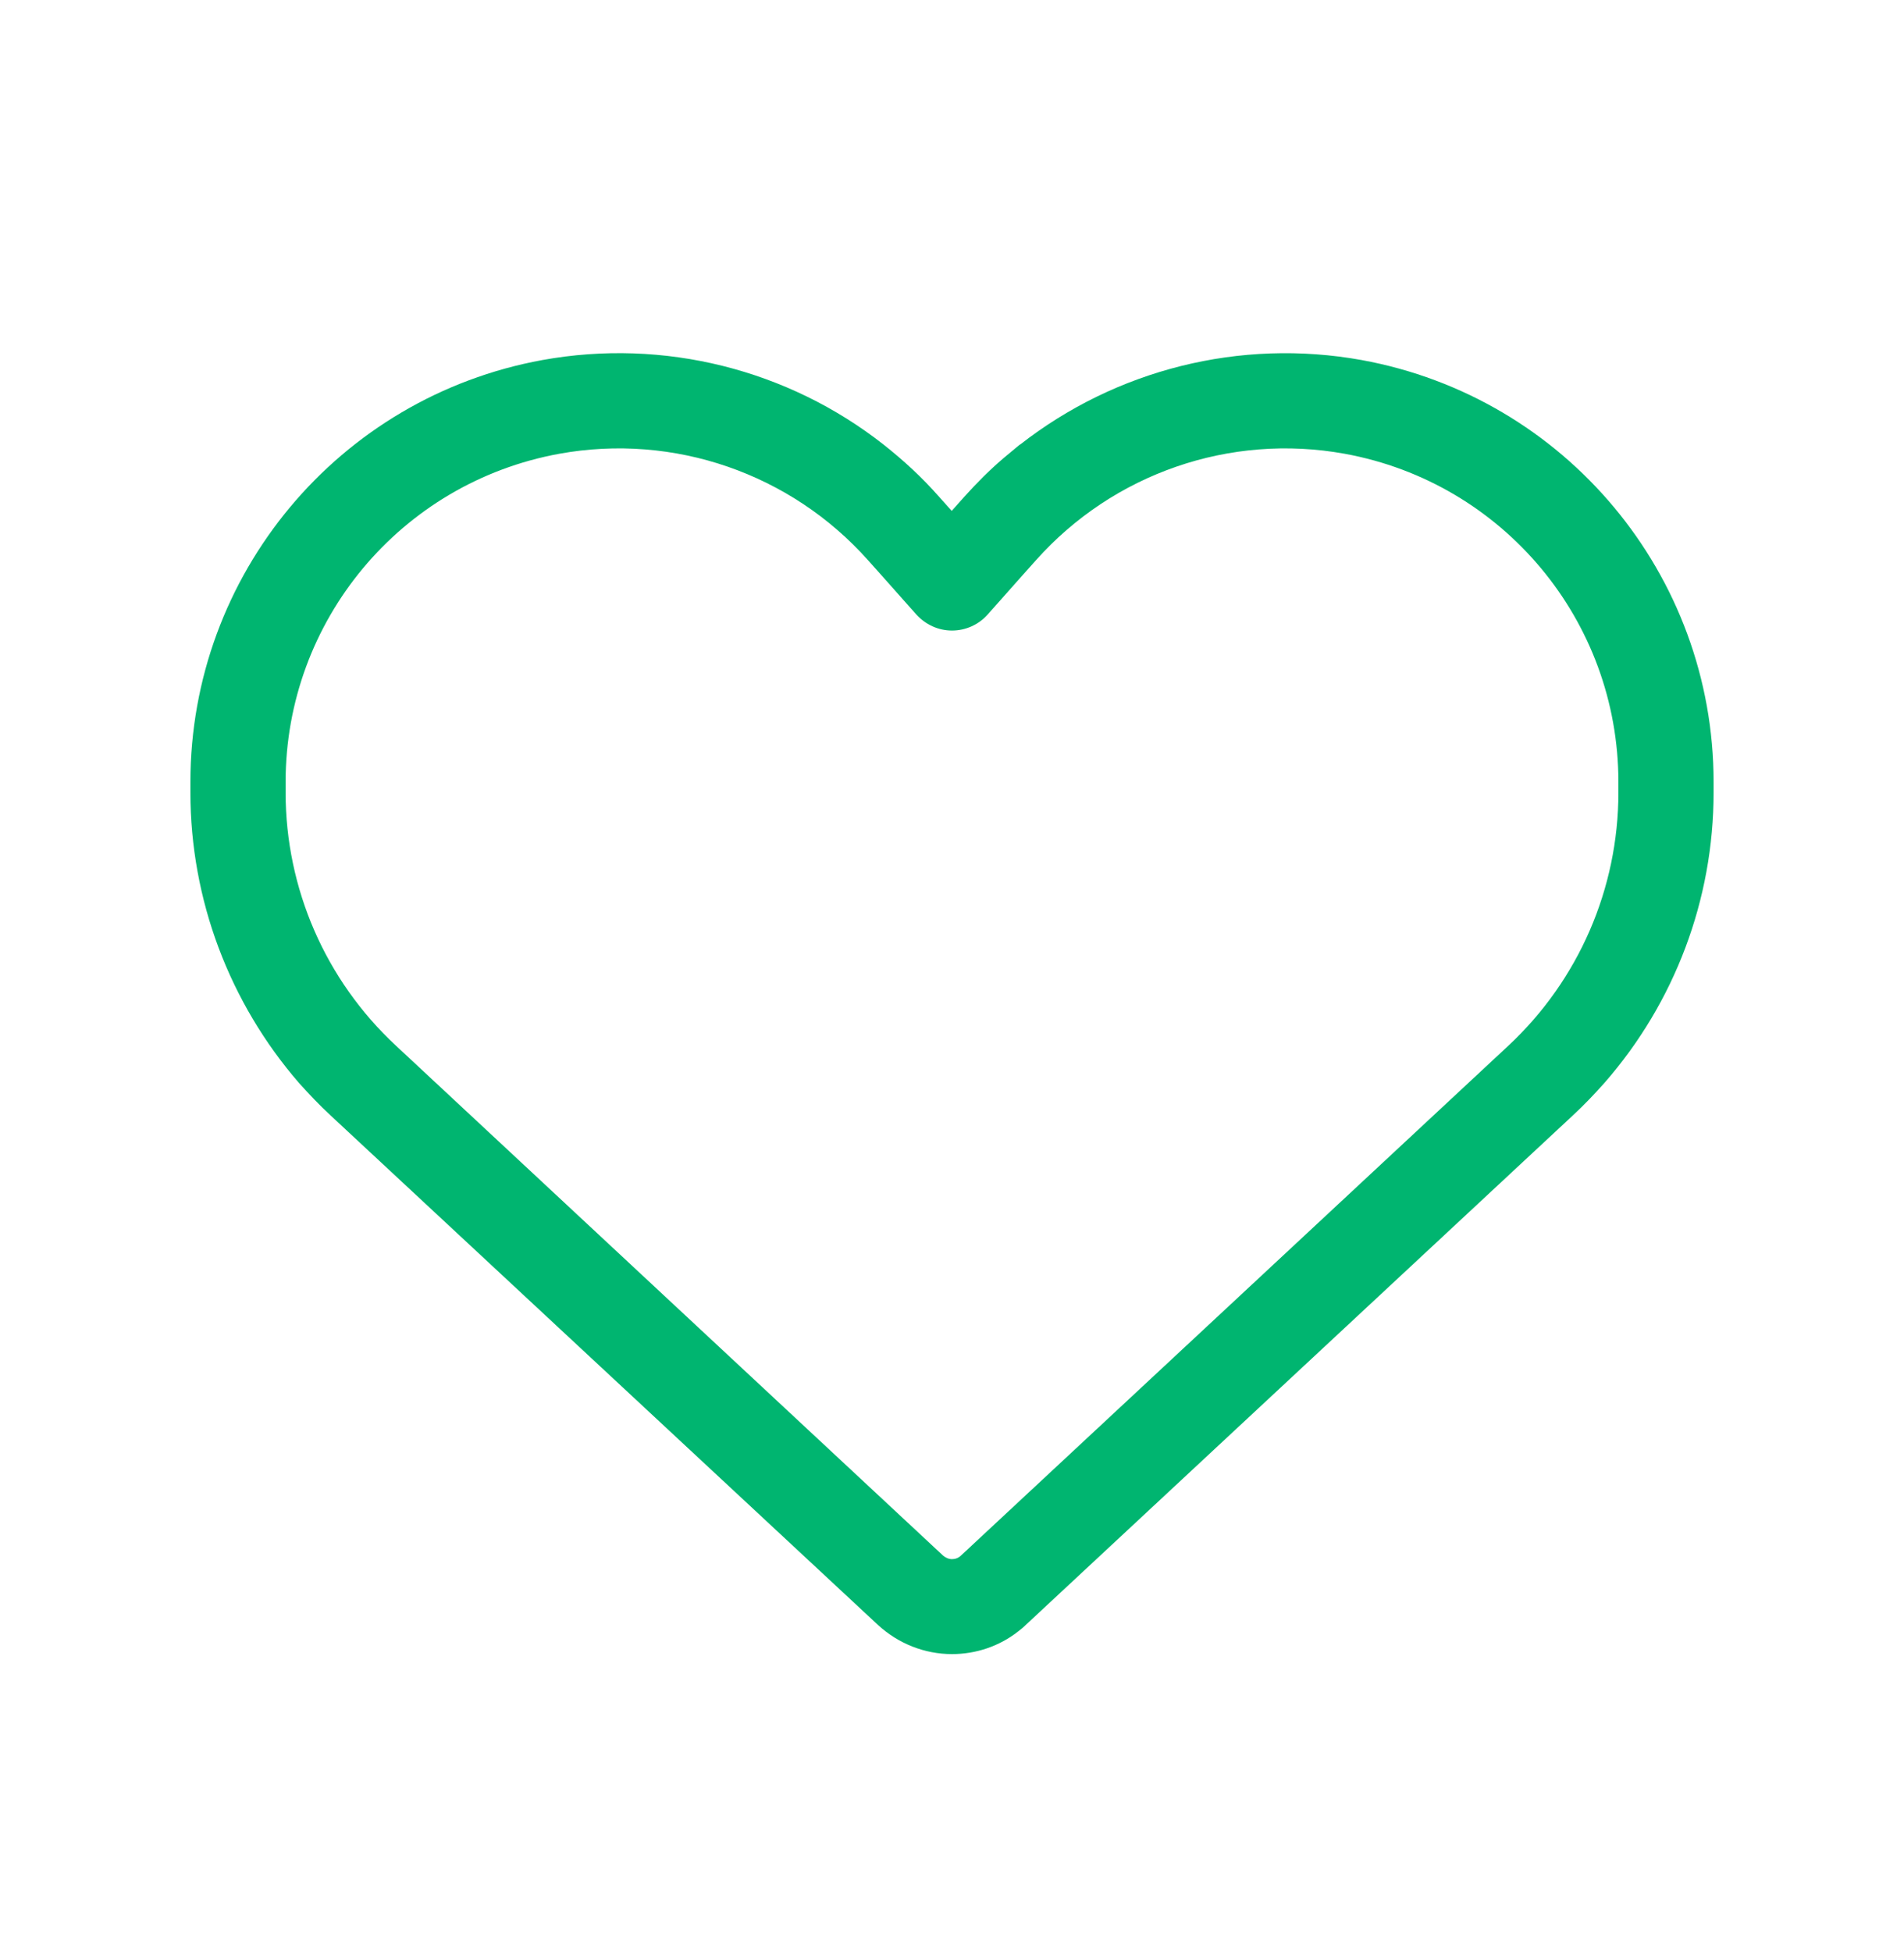 <svg xmlns="http://www.w3.org/2000/svg" fill="none" viewBox="0 0 40 41" height="41" width="40">
<path fill="#00B570" d="M19.25 12.904L18.5 12.06L18.238 11.767C16.613 9.942 14.156 9.092 11.75 9.529C8.419 10.136 6 13.036 6 16.423V16.642C6 18.66 6.838 20.585 8.319 21.96L19.812 32.667C19.863 32.711 19.931 32.742 20 32.742C20.069 32.742 20.137 32.717 20.188 32.667L31.688 21.96C33.163 20.585 34 18.66 34 16.642V16.423C34 13.036 31.581 10.136 28.25 9.529C25.844 9.092 23.387 9.942 21.762 11.767L21.5 12.06L20.75 12.904C20.562 13.117 20.288 13.242 20 13.242C19.712 13.242 19.444 13.117 19.25 12.904ZM21.431 9.336C23.438 7.767 26.044 7.098 28.606 7.561C32.888 8.342 36 12.073 36 16.423V16.642C36 18.892 35.181 21.054 33.712 22.735C33.5 22.973 33.281 23.204 33.044 23.423L21.544 34.129C21.494 34.179 21.438 34.223 21.381 34.267C20.988 34.573 20.5 34.736 20 34.736C19.425 34.736 18.875 34.517 18.45 34.129L6.95 23.429C6.713 23.21 6.494 22.979 6.281 22.742C4.819 21.054 4 18.892 4 16.642V16.423C4 12.073 7.112 8.342 11.394 7.561C13.95 7.098 16.556 7.761 18.562 9.336C18.981 9.667 19.375 10.029 19.731 10.435L19.994 10.729L20.256 10.435C20.519 10.142 20.794 9.867 21.087 9.617C21.2 9.523 21.312 9.429 21.425 9.336H21.431Z"></path>
</svg>
